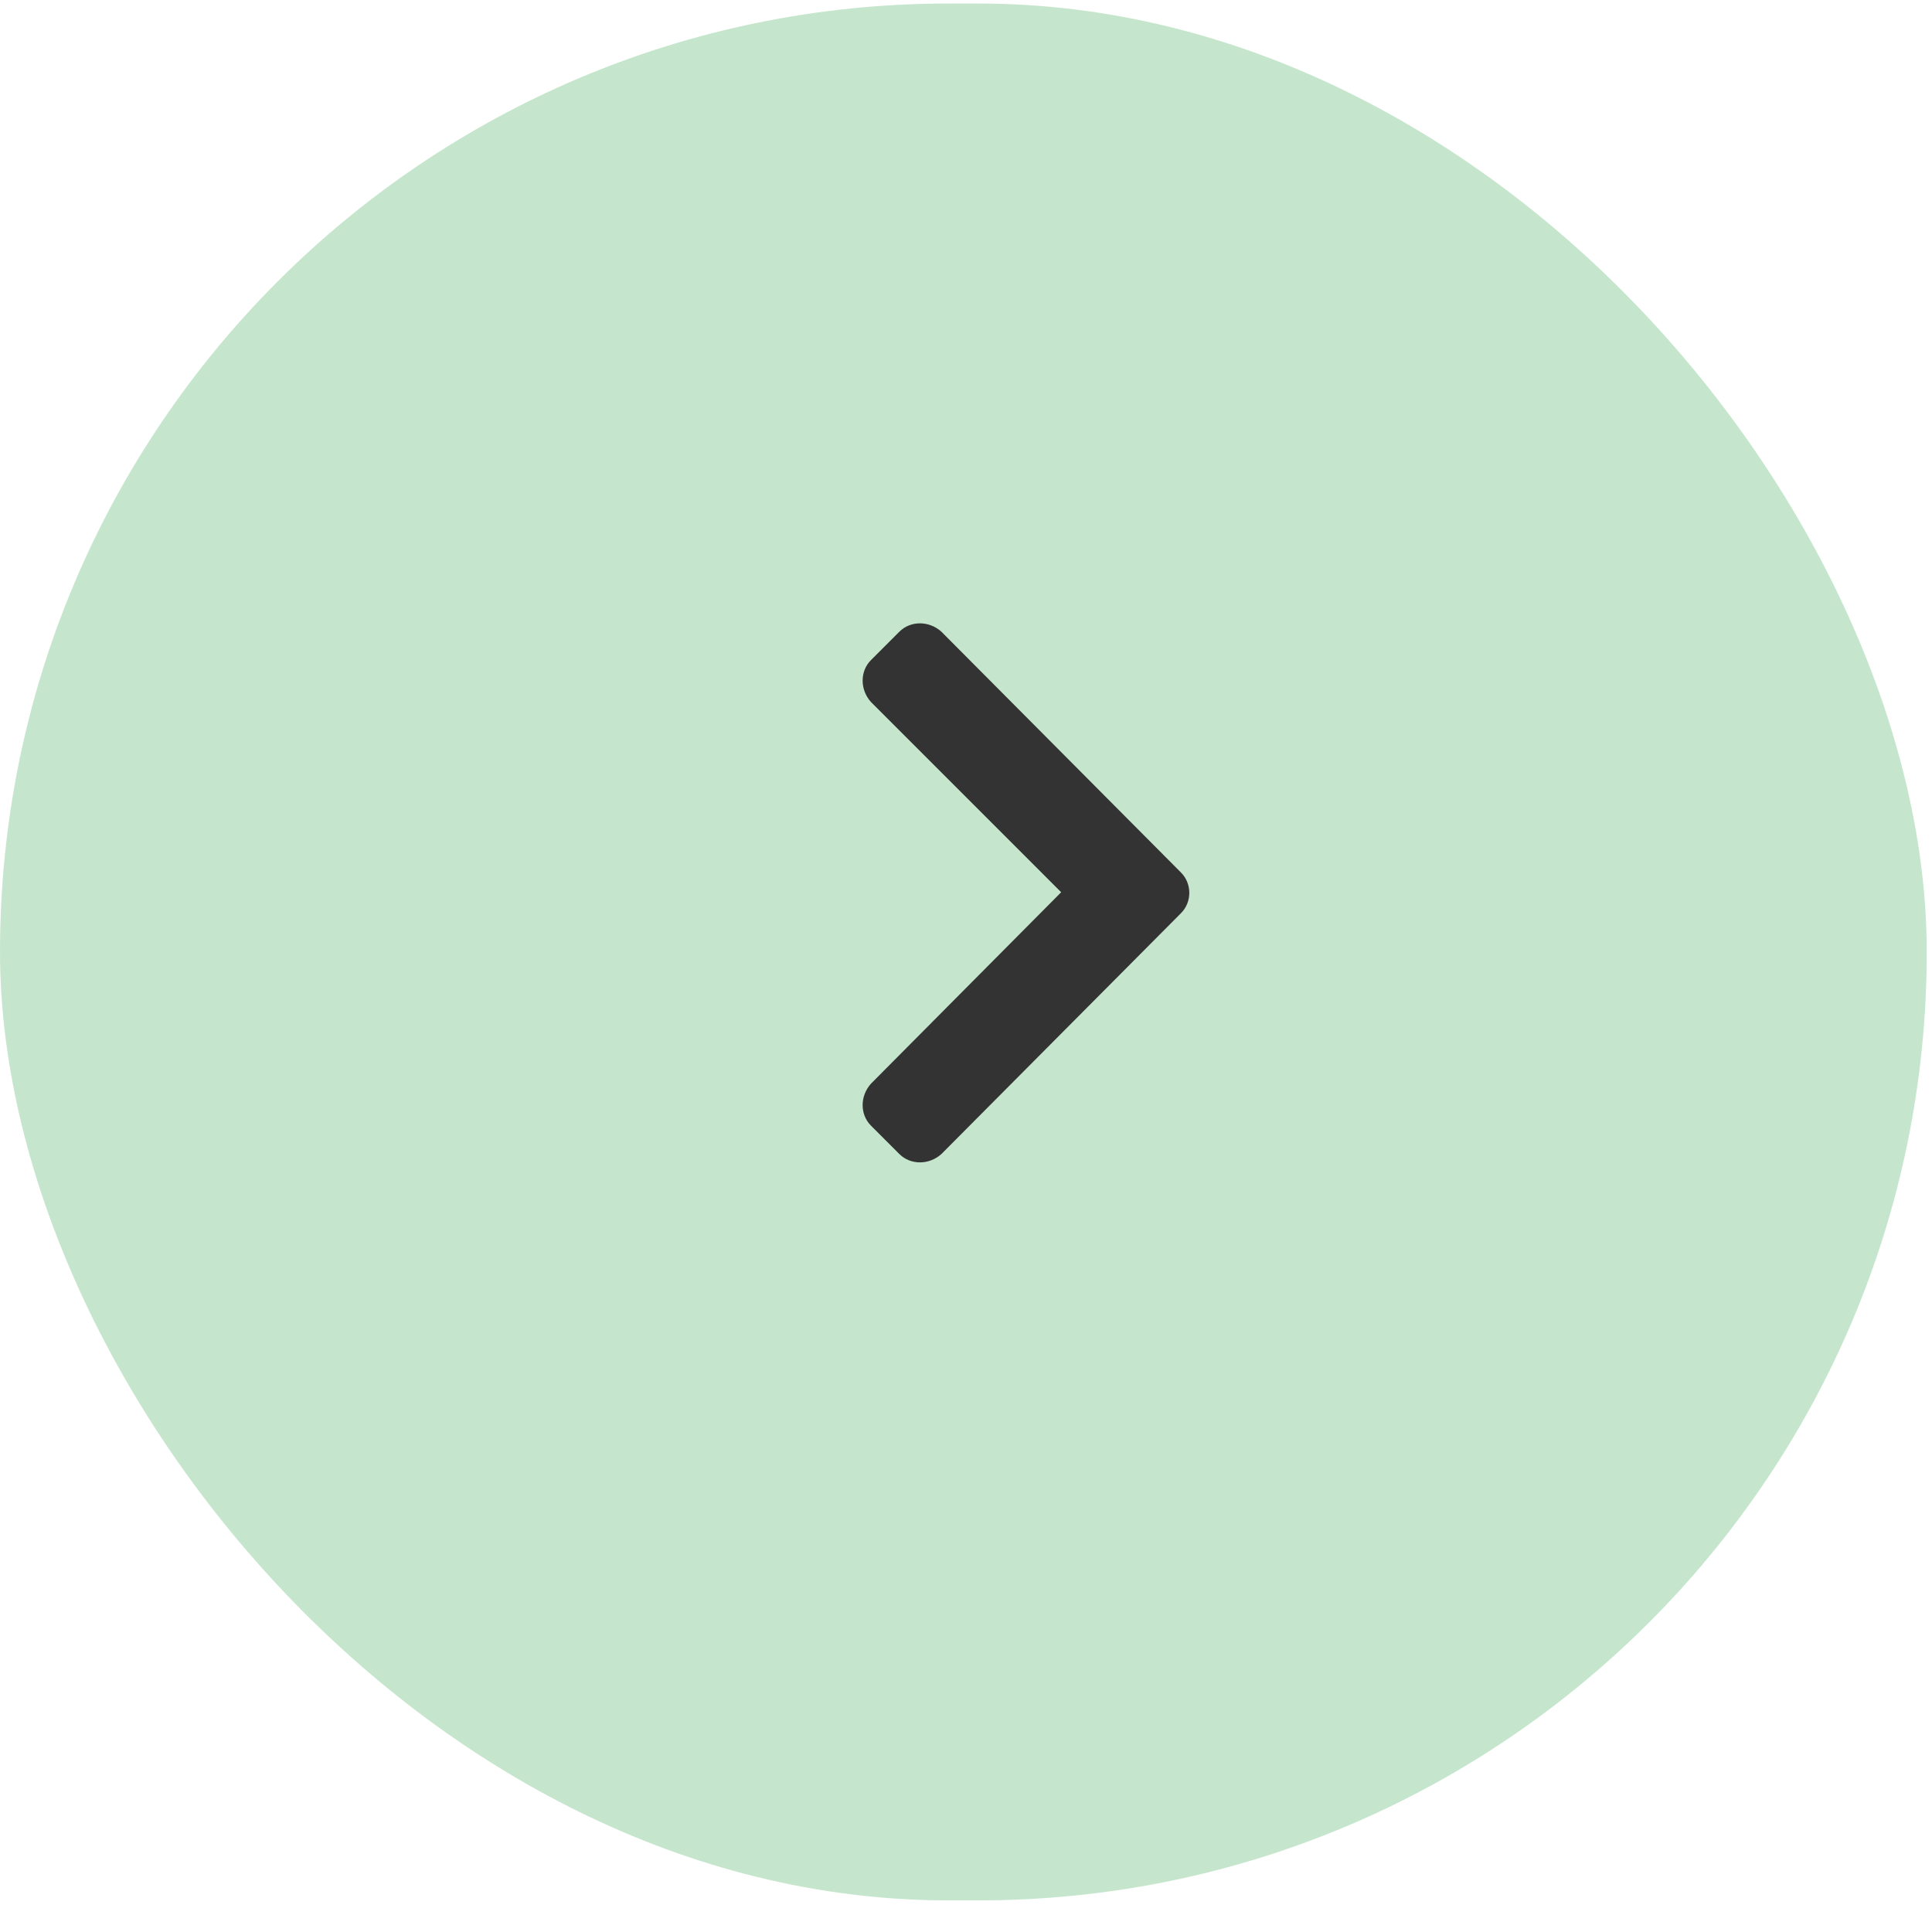 <?xml version="1.0" encoding="UTF-8"?> <svg xmlns="http://www.w3.org/2000/svg" width="50" height="50" viewBox="0 0 50 50" fill="none"><g opacity="0.8"><rect y="0.091" width="49.864" height="49.091" rx="24.546" fill="#B7E0C0"></rect><path d="M30.563 23.634L24.363 29.867C24.043 30.154 23.564 30.154 23.276 29.867L22.541 29.132C22.253 28.844 22.253 28.365 22.541 28.045L27.463 23.091L22.541 18.169C22.253 17.85 22.253 17.37 22.541 17.083L23.276 16.348C23.564 16.06 24.043 16.06 24.363 16.348L30.563 22.58C30.851 22.867 30.851 23.347 30.563 23.634Z" fill="black"></path></g></svg> 